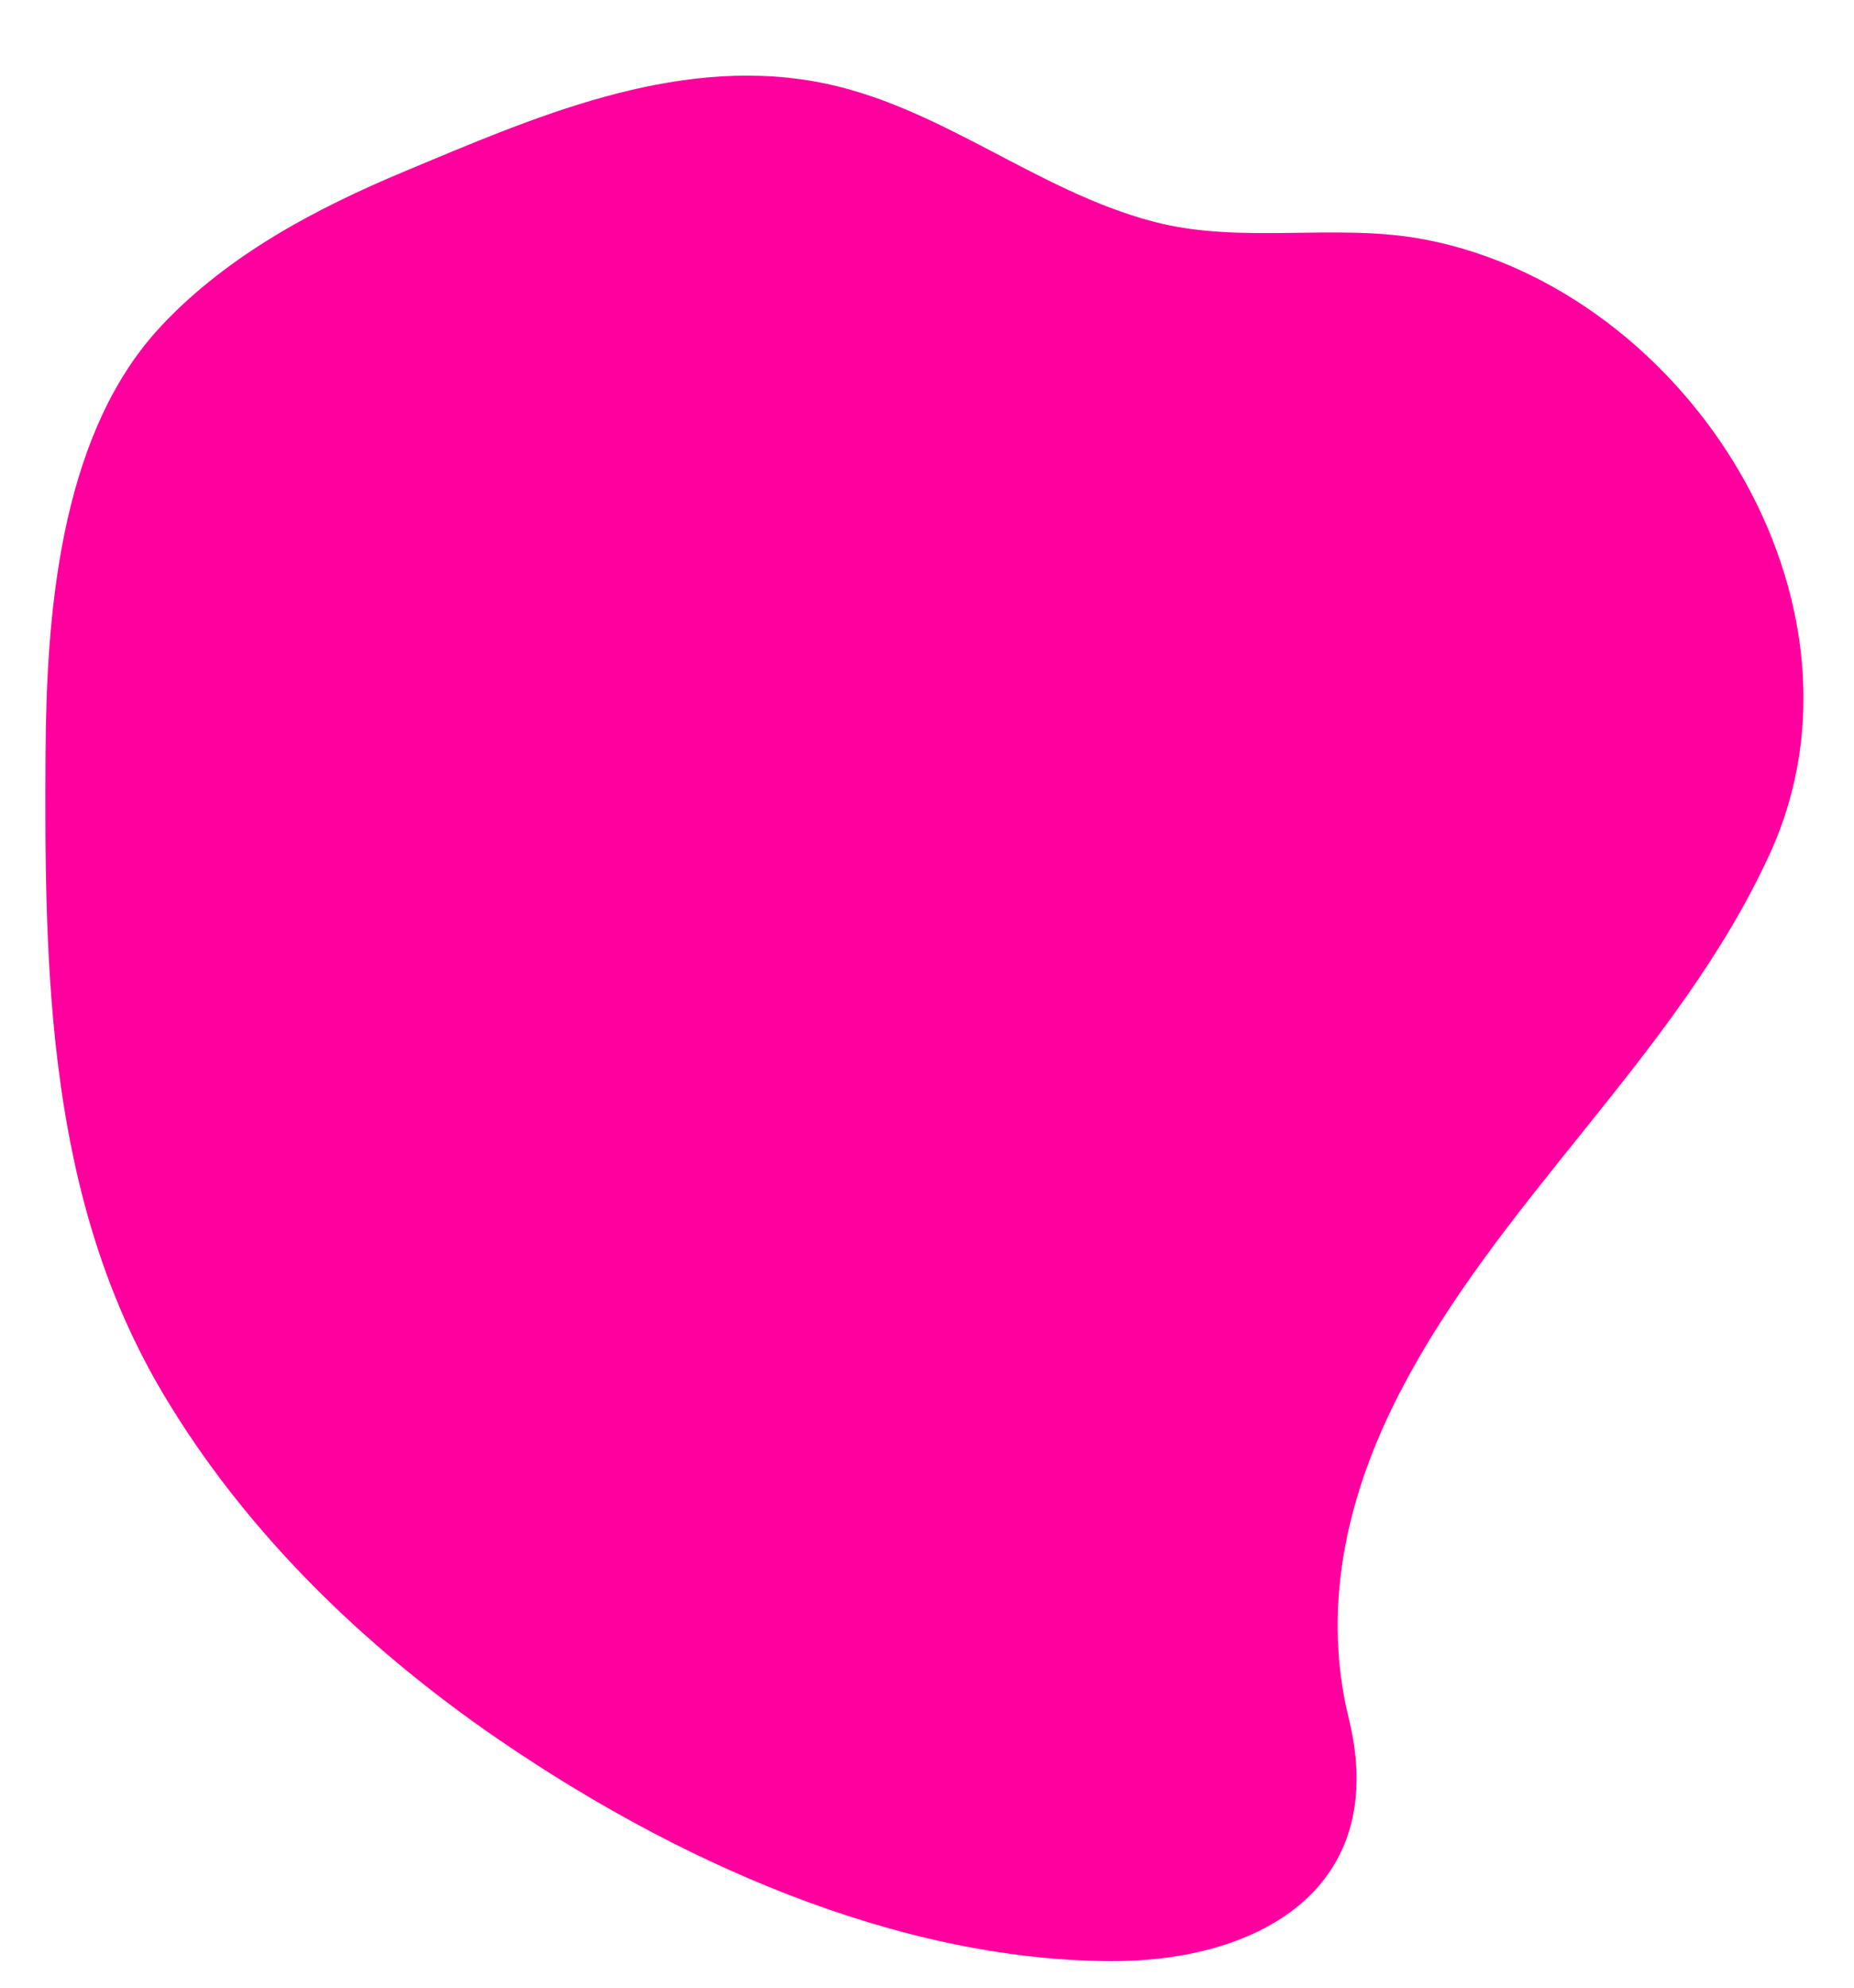 <svg id="Layer_1" data-name="Layer 1" xmlns="http://www.w3.org/2000/svg" viewBox="0 0 642.06 687.96"><defs><style>.cls-1{fill:#ff009f;}</style></defs><title>con-blob-l3</title><path class="cls-1" d="M53.12,115.83q1.51-1.74,3.1-3.43c22.91-24.24,53.15-40.25,83.92-53.1,44.48-18.57,92.69-39.83,142-31.1,42.5,7.53,76,37.67,117.31,48.51,30.91,8.12,63.33.2,94.4,6.26C584.68,100.7,652.67,208.44,613,295.3c-32.15,70.36-95.59,121-130,190.17-17,34.11-25.15,71.72-15.89,109.33C481.38,653,436.7,679,384.38,678.73c-74.88-.39-151.28-35.26-211.91-76.85-45.92-31.5-87.31-71.34-115.92-119.42C16.36,414.94,15.29,336.86,15.78,260,16.09,212.62,20.77,153.1,53.12,115.83Z"/></svg>
